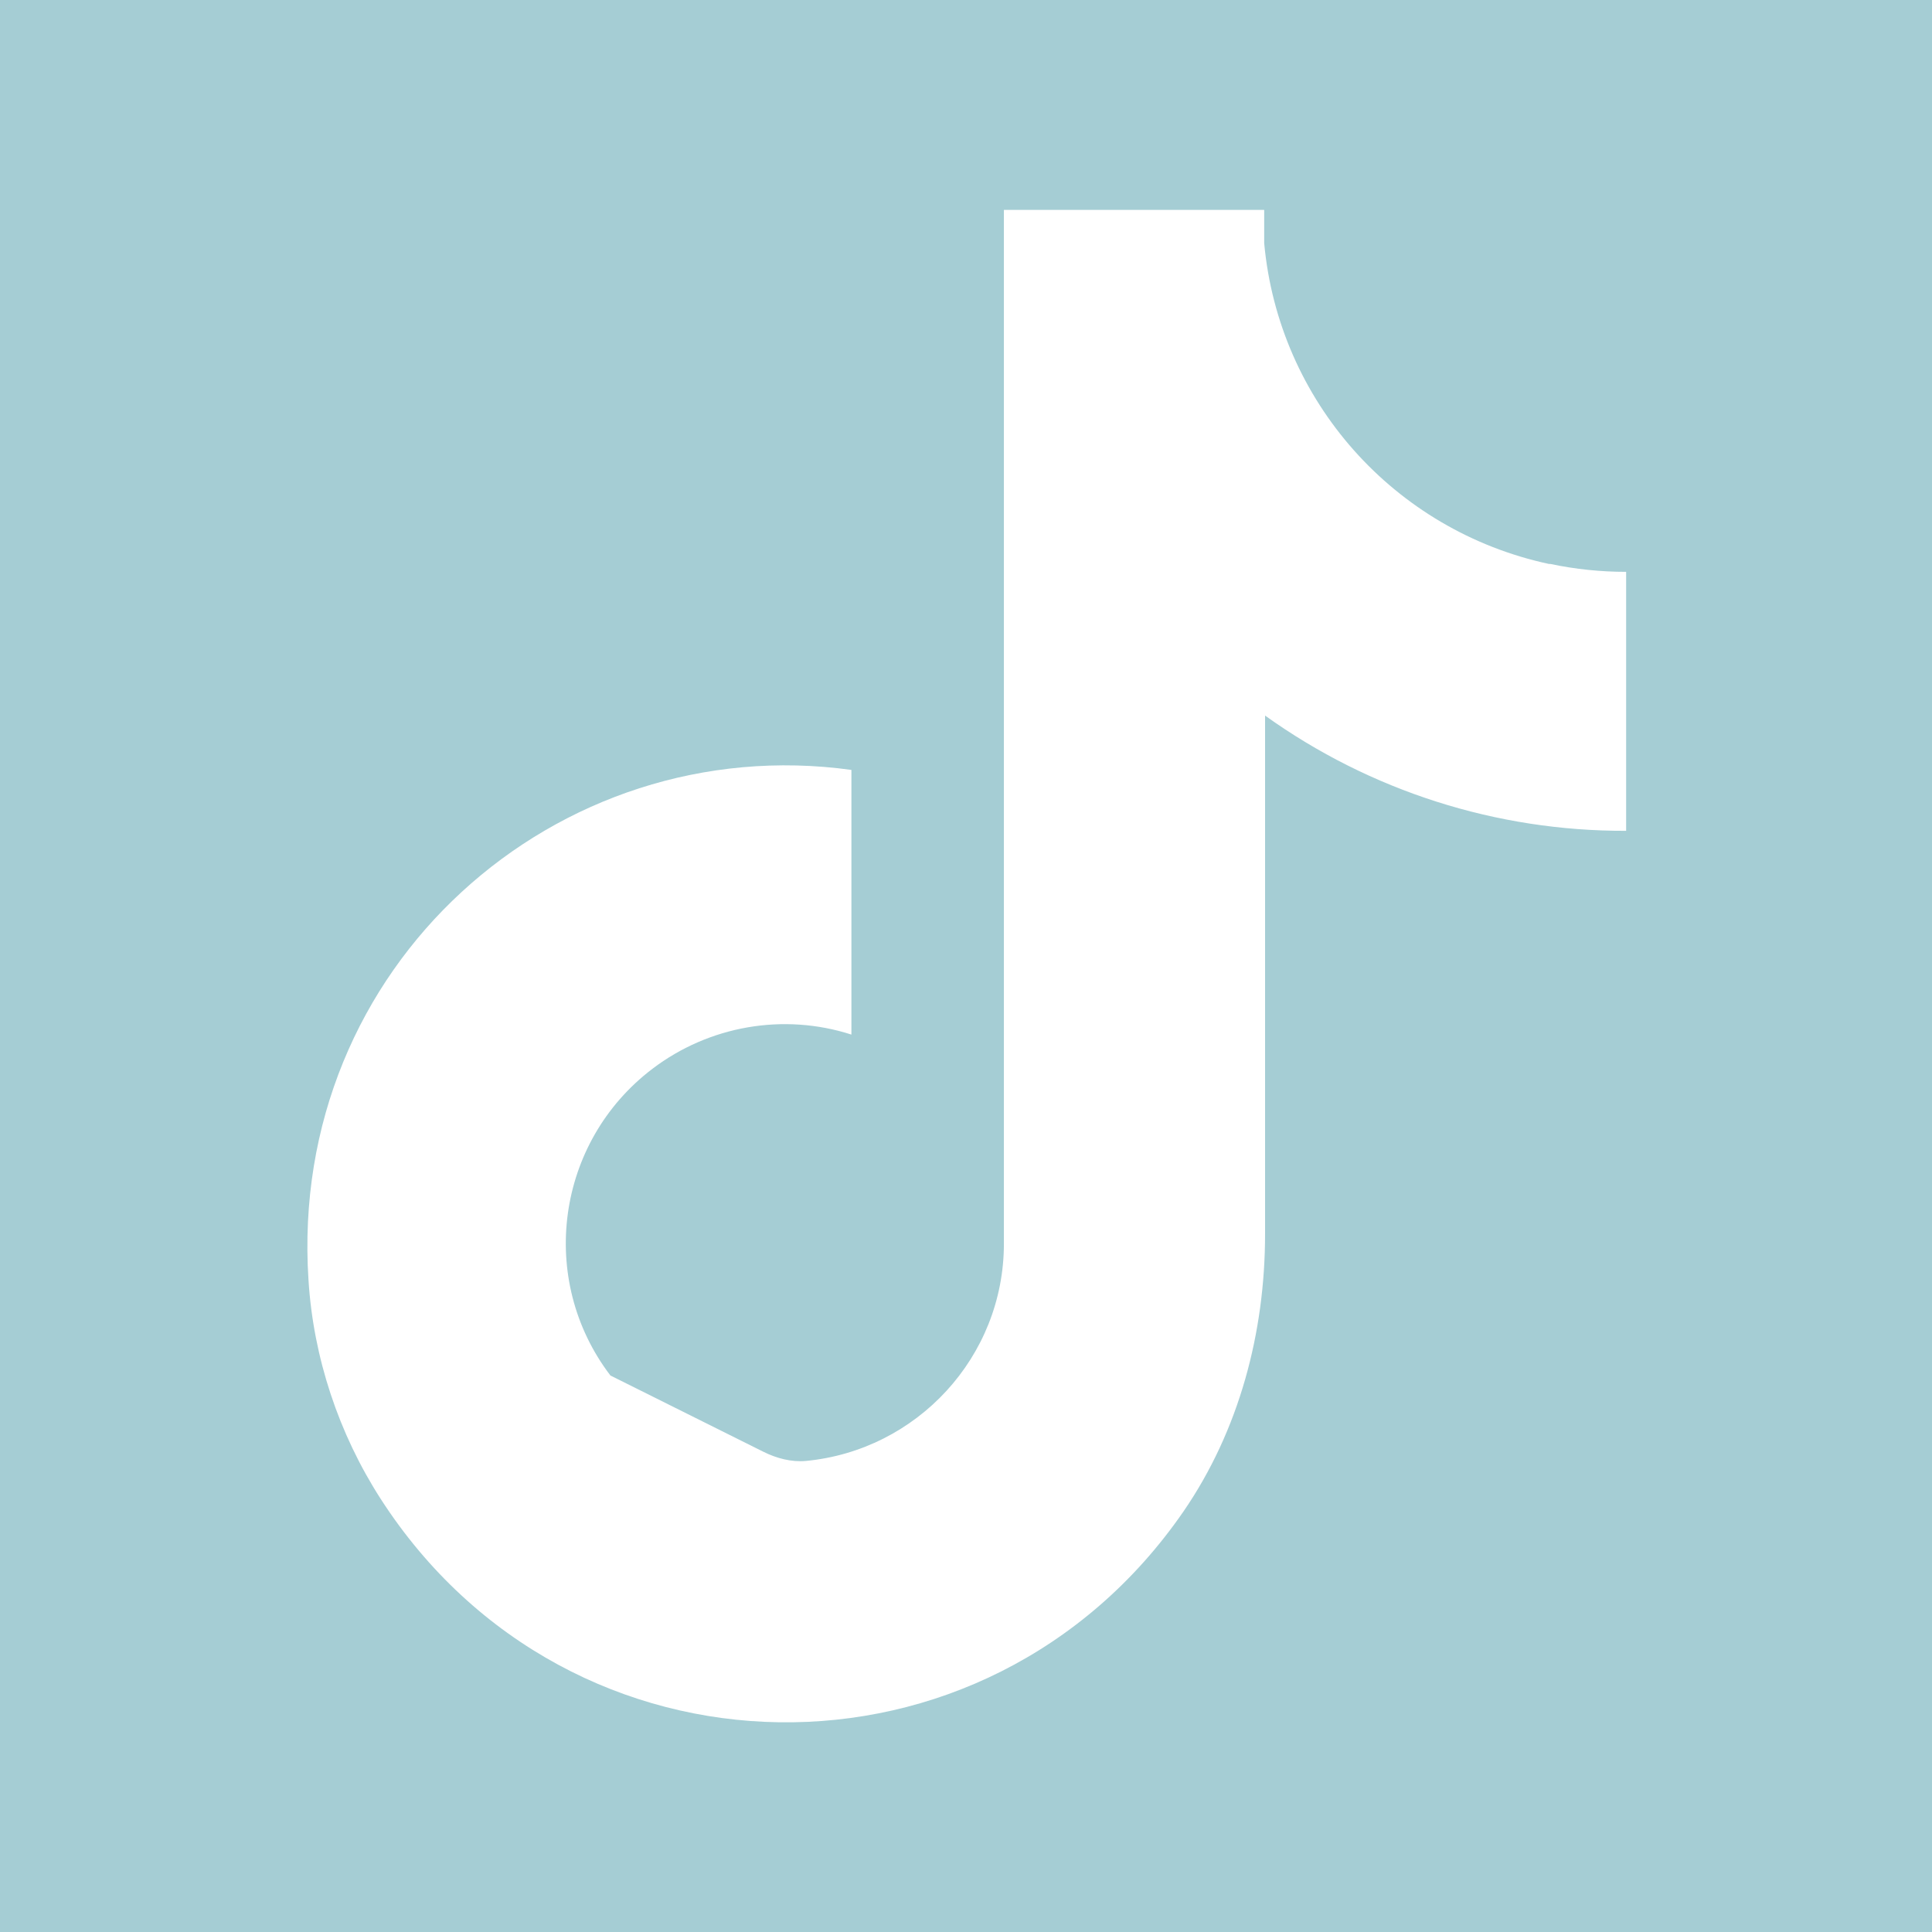 <?xml version="1.0" encoding="UTF-8"?>
<svg id="_レイヤー_2" data-name="レイヤー 2" xmlns="http://www.w3.org/2000/svg" viewBox="0 0 44.09 44.09">
  <defs>
    <style>
      .cls-1 {
        fill: #fff;
      }

      .cls-2 {
        fill: #a5cdd4;
      }
    </style>
  </defs>
  <g id="_モバイル" data-name="モバイル">
    <g id="_フッター_" data-name="&amp;lt;フッター&amp;gt;">
      <g id="_SNSリンク_" data-name="&amp;lt;SNSリンク&amp;gt;">
        <g>
          <rect class="cls-2" width="44.09" height="44.09"/>
          <path class="cls-1" d="M35.35,12.87c-3.54-.76-6.17-3.72-6.5-7.32v-.76h-5.94v23.59c0,2.59-1.99,4.72-4.52,4.96-.33.03-.67-.06-.97-.21l-3.49-1.74h0c-1.67-2.19-1.24-5.33.96-7,1.29-.98,2.99-1.28,4.54-.78v-6.04c-6.72-.93-12.86,4.47-12.39,11.64.11,1.77.69,3.51,1.65,5,4.31,6.68,13.82,6.81,18.32.28,1.27-1.85,1.86-4.08,1.86-6.33v-11.83c2.4,1.72,5.28,2.64,8.24,2.63v-5.91c-.58,0-1.16-.06-1.73-.18Z"/>
        </g>
      </g>
    </g>
  </g>
</svg>